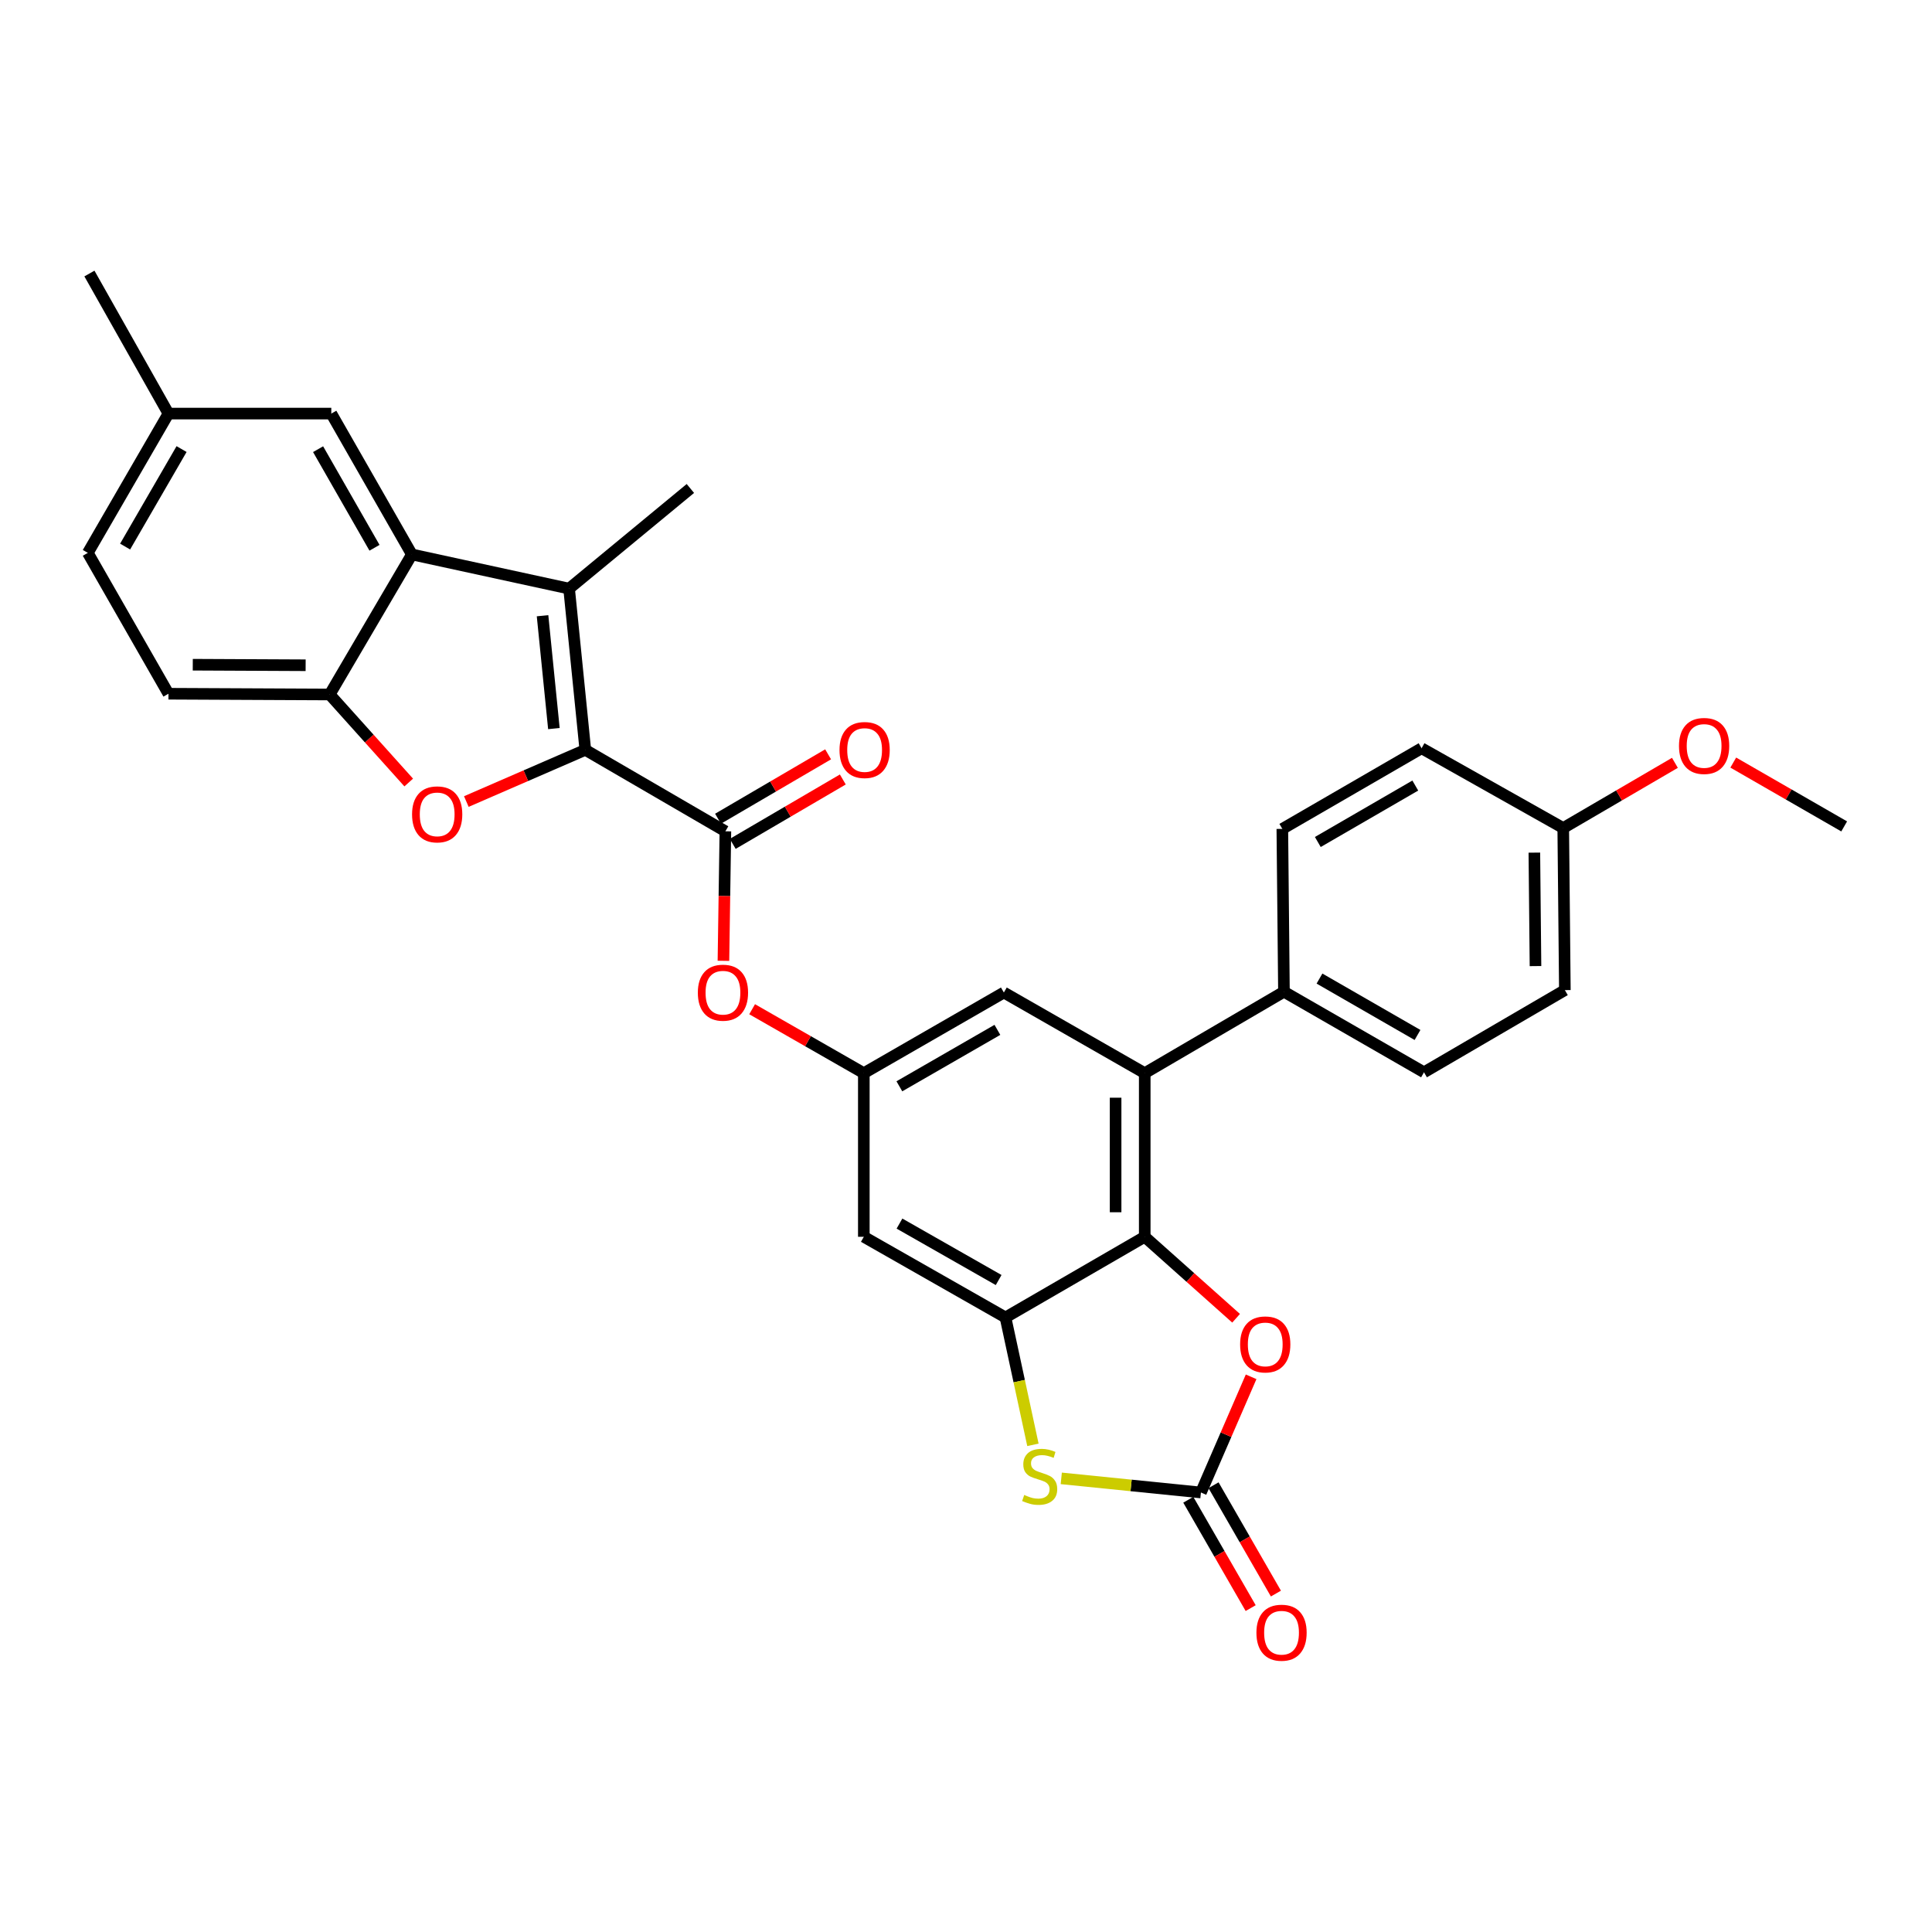 <?xml version='1.0' encoding='iso-8859-1'?>
<svg version='1.1' baseProfile='full'
              xmlns='http://www.w3.org/2000/svg'
                      xmlns:rdkit='http://www.rdkit.org/xml'
                      xmlns:xlink='http://www.w3.org/1999/xlink'
                  xml:space='preserve'
width='1000px' height='1000px' viewBox='0 0 1000 1000'>
<!-- END OF HEADER -->
<rect style='opacity:1.0;fill:#FFFFFF;stroke:none' width='1000' height='1000' x='0' y='0'> </rect>
<path class='bond-0' d='M 302.956,388.123 L 294.563,304.673' style='fill:none;fill-rule:evenodd;stroke:#000000;stroke-width:6px;stroke-linecap:butt;stroke-linejoin:miter;stroke-opacity:1' />
<path class='bond-0' d='M 286.696,377.114 L 280.821,318.699' style='fill:none;fill-rule:evenodd;stroke:#000000;stroke-width:6px;stroke-linecap:butt;stroke-linejoin:miter;stroke-opacity:1' />
<path class='bond-1' d='M 302.956,388.123 L 272.164,401.5' style='fill:none;fill-rule:evenodd;stroke:#000000;stroke-width:6px;stroke-linecap:butt;stroke-linejoin:miter;stroke-opacity:1' />
<path class='bond-1' d='M 272.164,401.5 L 241.373,414.878' style='fill:none;fill-rule:evenodd;stroke:#FF0000;stroke-width:6px;stroke-linecap:butt;stroke-linejoin:miter;stroke-opacity:1' />
<path class='bond-5' d='M 302.956,388.123 L 375.458,430.279' style='fill:none;fill-rule:evenodd;stroke:#000000;stroke-width:6px;stroke-linecap:butt;stroke-linejoin:miter;stroke-opacity:1' />
<path class='bond-6' d='M 294.563,304.673 L 213.183,286.983' style='fill:none;fill-rule:evenodd;stroke:#000000;stroke-width:6px;stroke-linecap:butt;stroke-linejoin:miter;stroke-opacity:1' />
<path class='bond-23' d='M 294.563,304.673 L 357.341,252.834' style='fill:none;fill-rule:evenodd;stroke:#000000;stroke-width:6px;stroke-linecap:butt;stroke-linejoin:miter;stroke-opacity:1' />
<path class='bond-10' d='M 211.555,405.032 L 191.098,382.25' style='fill:none;fill-rule:evenodd;stroke:#FF0000;stroke-width:6px;stroke-linecap:butt;stroke-linejoin:miter;stroke-opacity:1' />
<path class='bond-10' d='M 191.098,382.25 L 170.641,359.469' style='fill:none;fill-rule:evenodd;stroke:#000000;stroke-width:6px;stroke-linecap:butt;stroke-linejoin:miter;stroke-opacity:1' />
<path class='bond-2' d='M 592.512,640.163 L 592.512,555.466' style='fill:none;fill-rule:evenodd;stroke:#000000;stroke-width:6px;stroke-linecap:butt;stroke-linejoin:miter;stroke-opacity:1' />
<path class='bond-2' d='M 577.436,627.458 L 577.436,568.17' style='fill:none;fill-rule:evenodd;stroke:#000000;stroke-width:6px;stroke-linecap:butt;stroke-linejoin:miter;stroke-opacity:1' />
<path class='bond-8' d='M 592.512,640.163 L 616.155,661.247' style='fill:none;fill-rule:evenodd;stroke:#000000;stroke-width:6px;stroke-linecap:butt;stroke-linejoin:miter;stroke-opacity:1' />
<path class='bond-8' d='M 616.155,661.247 L 639.798,682.331' style='fill:none;fill-rule:evenodd;stroke:#FF0000;stroke-width:6px;stroke-linecap:butt;stroke-linejoin:miter;stroke-opacity:1' />
<path class='bond-33' d='M 592.512,640.163 L 520.437,681.909' style='fill:none;fill-rule:evenodd;stroke:#000000;stroke-width:6px;stroke-linecap:butt;stroke-linejoin:miter;stroke-opacity:1' />
<path class='bond-3' d='M 520.437,681.909 L 447.114,640.163' style='fill:none;fill-rule:evenodd;stroke:#000000;stroke-width:6px;stroke-linecap:butt;stroke-linejoin:miter;stroke-opacity:1' />
<path class='bond-3' d='M 516.898,662.545 L 465.572,633.323' style='fill:none;fill-rule:evenodd;stroke:#000000;stroke-width:6px;stroke-linecap:butt;stroke-linejoin:miter;stroke-opacity:1' />
<path class='bond-7' d='M 520.437,681.909 L 527.539,714.878' style='fill:none;fill-rule:evenodd;stroke:#000000;stroke-width:6px;stroke-linecap:butt;stroke-linejoin:miter;stroke-opacity:1' />
<path class='bond-7' d='M 527.539,714.878 L 534.641,747.847' style='fill:none;fill-rule:evenodd;stroke:#CCCC00;stroke-width:6px;stroke-linecap:butt;stroke-linejoin:miter;stroke-opacity:1' />
<path class='bond-4' d='M 621.594,772.511 L 585.453,768.855' style='fill:none;fill-rule:evenodd;stroke:#000000;stroke-width:6px;stroke-linecap:butt;stroke-linejoin:miter;stroke-opacity:1' />
<path class='bond-4' d='M 585.453,768.855 L 549.313,765.199' style='fill:none;fill-rule:evenodd;stroke:#CCCC00;stroke-width:6px;stroke-linecap:butt;stroke-linejoin:miter;stroke-opacity:1' />
<path class='bond-17' d='M 615.06,776.272 L 631.201,804.313' style='fill:none;fill-rule:evenodd;stroke:#000000;stroke-width:6px;stroke-linecap:butt;stroke-linejoin:miter;stroke-opacity:1' />
<path class='bond-17' d='M 631.201,804.313 L 647.343,832.355' style='fill:none;fill-rule:evenodd;stroke:#FF0000;stroke-width:6px;stroke-linecap:butt;stroke-linejoin:miter;stroke-opacity:1' />
<path class='bond-17' d='M 628.127,768.751 L 644.268,796.792' style='fill:none;fill-rule:evenodd;stroke:#000000;stroke-width:6px;stroke-linecap:butt;stroke-linejoin:miter;stroke-opacity:1' />
<path class='bond-17' d='M 644.268,796.792 L 660.409,824.833' style='fill:none;fill-rule:evenodd;stroke:#FF0000;stroke-width:6px;stroke-linecap:butt;stroke-linejoin:miter;stroke-opacity:1' />
<path class='bond-34' d='M 621.594,772.511 L 634.584,742.575' style='fill:none;fill-rule:evenodd;stroke:#000000;stroke-width:6px;stroke-linecap:butt;stroke-linejoin:miter;stroke-opacity:1' />
<path class='bond-34' d='M 634.584,742.575 L 647.575,712.639' style='fill:none;fill-rule:evenodd;stroke:#FF0000;stroke-width:6px;stroke-linecap:butt;stroke-linejoin:miter;stroke-opacity:1' />
<path class='bond-13' d='M 375.458,430.279 L 374.953,463.8' style='fill:none;fill-rule:evenodd;stroke:#000000;stroke-width:6px;stroke-linecap:butt;stroke-linejoin:miter;stroke-opacity:1' />
<path class='bond-13' d='M 374.953,463.8 L 374.449,497.322' style='fill:none;fill-rule:evenodd;stroke:#FF0000;stroke-width:6px;stroke-linecap:butt;stroke-linejoin:miter;stroke-opacity:1' />
<path class='bond-18' d='M 379.264,436.786 L 407.754,420.12' style='fill:none;fill-rule:evenodd;stroke:#000000;stroke-width:6px;stroke-linecap:butt;stroke-linejoin:miter;stroke-opacity:1' />
<path class='bond-18' d='M 407.754,420.12 L 436.244,403.455' style='fill:none;fill-rule:evenodd;stroke:#FF0000;stroke-width:6px;stroke-linecap:butt;stroke-linejoin:miter;stroke-opacity:1' />
<path class='bond-18' d='M 371.652,423.772 L 400.142,407.107' style='fill:none;fill-rule:evenodd;stroke:#000000;stroke-width:6px;stroke-linecap:butt;stroke-linejoin:miter;stroke-opacity:1' />
<path class='bond-18' d='M 400.142,407.107 L 428.631,390.441' style='fill:none;fill-rule:evenodd;stroke:#FF0000;stroke-width:6px;stroke-linecap:butt;stroke-linejoin:miter;stroke-opacity:1' />
<path class='bond-16' d='M 213.183,286.983 L 171.479,214.071' style='fill:none;fill-rule:evenodd;stroke:#000000;stroke-width:6px;stroke-linecap:butt;stroke-linejoin:miter;stroke-opacity:1' />
<path class='bond-16' d='M 193.84,283.532 L 164.647,232.493' style='fill:none;fill-rule:evenodd;stroke:#000000;stroke-width:6px;stroke-linecap:butt;stroke-linejoin:miter;stroke-opacity:1' />
<path class='bond-31' d='M 213.183,286.983 L 170.641,359.469' style='fill:none;fill-rule:evenodd;stroke:#000000;stroke-width:6px;stroke-linecap:butt;stroke-linejoin:miter;stroke-opacity:1' />
<path class='bond-9' d='M 592.512,555.466 L 519.6,513.728' style='fill:none;fill-rule:evenodd;stroke:#000000;stroke-width:6px;stroke-linecap:butt;stroke-linejoin:miter;stroke-opacity:1' />
<path class='bond-15' d='M 592.512,555.466 L 664.57,513.318' style='fill:none;fill-rule:evenodd;stroke:#000000;stroke-width:6px;stroke-linecap:butt;stroke-linejoin:miter;stroke-opacity:1' />
<path class='bond-19' d='M 170.641,359.469 L 87.192,359.075' style='fill:none;fill-rule:evenodd;stroke:#000000;stroke-width:6px;stroke-linecap:butt;stroke-linejoin:miter;stroke-opacity:1' />
<path class='bond-19' d='M 158.195,344.333 L 99.78,344.057' style='fill:none;fill-rule:evenodd;stroke:#000000;stroke-width:6px;stroke-linecap:butt;stroke-linejoin:miter;stroke-opacity:1' />
<path class='bond-11' d='M 447.114,640.163 L 447.114,555.466' style='fill:none;fill-rule:evenodd;stroke:#000000;stroke-width:6px;stroke-linecap:butt;stroke-linejoin:miter;stroke-opacity:1' />
<path class='bond-12' d='M 447.114,555.466 L 418.208,538.919' style='fill:none;fill-rule:evenodd;stroke:#000000;stroke-width:6px;stroke-linecap:butt;stroke-linejoin:miter;stroke-opacity:1' />
<path class='bond-12' d='M 418.208,538.919 L 389.302,522.372' style='fill:none;fill-rule:evenodd;stroke:#FF0000;stroke-width:6px;stroke-linecap:butt;stroke-linejoin:miter;stroke-opacity:1' />
<path class='bond-14' d='M 447.114,555.466 L 519.6,513.728' style='fill:none;fill-rule:evenodd;stroke:#000000;stroke-width:6px;stroke-linecap:butt;stroke-linejoin:miter;stroke-opacity:1' />
<path class='bond-14' d='M 465.51,562.27 L 516.25,533.054' style='fill:none;fill-rule:evenodd;stroke:#000000;stroke-width:6px;stroke-linecap:butt;stroke-linejoin:miter;stroke-opacity:1' />
<path class='bond-20' d='M 664.57,513.318 L 737.056,555.022' style='fill:none;fill-rule:evenodd;stroke:#000000;stroke-width:6px;stroke-linecap:butt;stroke-linejoin:miter;stroke-opacity:1' />
<path class='bond-20' d='M 682.962,506.505 L 733.702,535.698' style='fill:none;fill-rule:evenodd;stroke:#000000;stroke-width:6px;stroke-linecap:butt;stroke-linejoin:miter;stroke-opacity:1' />
<path class='bond-21' d='M 664.57,513.318 L 663.733,429.031' style='fill:none;fill-rule:evenodd;stroke:#000000;stroke-width:6px;stroke-linecap:butt;stroke-linejoin:miter;stroke-opacity:1' />
<path class='bond-22' d='M 171.479,214.071 L 87.192,214.071' style='fill:none;fill-rule:evenodd;stroke:#000000;stroke-width:6px;stroke-linecap:butt;stroke-linejoin:miter;stroke-opacity:1' />
<path class='bond-25' d='M 87.192,359.075 L 45.455,286.162' style='fill:none;fill-rule:evenodd;stroke:#000000;stroke-width:6px;stroke-linecap:butt;stroke-linejoin:miter;stroke-opacity:1' />
<path class='bond-27' d='M 737.056,555.022 L 809.968,512.48' style='fill:none;fill-rule:evenodd;stroke:#000000;stroke-width:6px;stroke-linecap:butt;stroke-linejoin:miter;stroke-opacity:1' />
<path class='bond-26' d='M 663.733,429.031 L 735.808,387.293' style='fill:none;fill-rule:evenodd;stroke:#000000;stroke-width:6px;stroke-linecap:butt;stroke-linejoin:miter;stroke-opacity:1' />
<path class='bond-26' d='M 682.099,435.817 L 732.552,406.601' style='fill:none;fill-rule:evenodd;stroke:#000000;stroke-width:6px;stroke-linecap:butt;stroke-linejoin:miter;stroke-opacity:1' />
<path class='bond-29' d='M 87.192,214.071 L 46.284,141.577' style='fill:none;fill-rule:evenodd;stroke:#000000;stroke-width:6px;stroke-linecap:butt;stroke-linejoin:miter;stroke-opacity:1' />
<path class='bond-32' d='M 87.192,214.071 L 45.455,286.162' style='fill:none;fill-rule:evenodd;stroke:#000000;stroke-width:6px;stroke-linecap:butt;stroke-linejoin:miter;stroke-opacity:1' />
<path class='bond-32' d='M 93.979,232.438 L 64.763,282.903' style='fill:none;fill-rule:evenodd;stroke:#000000;stroke-width:6px;stroke-linecap:butt;stroke-linejoin:miter;stroke-opacity:1' />
<path class='bond-24' d='M 809.131,428.587 L 735.808,387.293' style='fill:none;fill-rule:evenodd;stroke:#000000;stroke-width:6px;stroke-linecap:butt;stroke-linejoin:miter;stroke-opacity:1' />
<path class='bond-28' d='M 809.131,428.587 L 838.032,411.714' style='fill:none;fill-rule:evenodd;stroke:#000000;stroke-width:6px;stroke-linecap:butt;stroke-linejoin:miter;stroke-opacity:1' />
<path class='bond-28' d='M 838.032,411.714 L 866.933,394.842' style='fill:none;fill-rule:evenodd;stroke:#FF0000;stroke-width:6px;stroke-linecap:butt;stroke-linejoin:miter;stroke-opacity:1' />
<path class='bond-35' d='M 809.131,428.587 L 809.968,512.48' style='fill:none;fill-rule:evenodd;stroke:#000000;stroke-width:6px;stroke-linecap:butt;stroke-linejoin:miter;stroke-opacity:1' />
<path class='bond-35' d='M 794.18,441.321 L 794.767,500.047' style='fill:none;fill-rule:evenodd;stroke:#000000;stroke-width:6px;stroke-linecap:butt;stroke-linejoin:miter;stroke-opacity:1' />
<path class='bond-30' d='M 897.135,394.706 L 925.84,411.228' style='fill:none;fill-rule:evenodd;stroke:#FF0000;stroke-width:6px;stroke-linecap:butt;stroke-linejoin:miter;stroke-opacity:1' />
<path class='bond-30' d='M 925.84,411.228 L 954.545,427.749' style='fill:none;fill-rule:evenodd;stroke:#000000;stroke-width:6px;stroke-linecap:butt;stroke-linejoin:miter;stroke-opacity:1' />
<path  class='atom-2' d='M 213.283 421.514
Q 213.283 414.714, 216.643 410.914
Q 220.003 407.114, 226.283 407.114
Q 232.563 407.114, 235.923 410.914
Q 239.283 414.714, 239.283 421.514
Q 239.283 428.394, 235.883 432.314
Q 232.483 436.194, 226.283 436.194
Q 220.043 436.194, 216.643 432.314
Q 213.283 428.434, 213.283 421.514
M 226.283 432.994
Q 230.603 432.994, 232.923 430.114
Q 235.283 427.194, 235.283 421.514
Q 235.283 415.954, 232.923 413.154
Q 230.603 410.314, 226.283 410.314
Q 221.963 410.314, 219.603 413.114
Q 217.283 415.914, 217.283 421.514
Q 217.283 427.234, 219.603 430.114
Q 221.963 432.994, 226.283 432.994
' fill='#FF0000'/>
<path  class='atom-8' d='M 530.136 773.788
Q 530.456 773.908, 531.776 774.468
Q 533.096 775.028, 534.536 775.388
Q 536.016 775.708, 537.456 775.708
Q 540.136 775.708, 541.696 774.428
Q 543.256 773.108, 543.256 770.828
Q 543.256 769.268, 542.456 768.308
Q 541.696 767.348, 540.496 766.828
Q 539.296 766.308, 537.296 765.708
Q 534.776 764.948, 533.256 764.228
Q 531.776 763.508, 530.696 761.988
Q 529.656 760.468, 529.656 757.908
Q 529.656 754.348, 532.056 752.148
Q 534.496 749.948, 539.296 749.948
Q 542.576 749.948, 546.296 751.508
L 545.376 754.588
Q 541.976 753.188, 539.416 753.188
Q 536.656 753.188, 535.136 754.348
Q 533.616 755.468, 533.656 757.428
Q 533.656 758.948, 534.416 759.868
Q 535.216 760.788, 536.336 761.308
Q 537.496 761.828, 539.416 762.428
Q 541.976 763.228, 543.496 764.028
Q 545.016 764.828, 546.096 766.468
Q 547.216 768.068, 547.216 770.828
Q 547.216 774.748, 544.576 776.868
Q 541.976 778.948, 537.616 778.948
Q 535.096 778.948, 533.176 778.388
Q 531.296 777.868, 529.056 776.948
L 530.136 773.788
' fill='#CCCC00'/>
<path  class='atom-9' d='M 641.888 695.868
Q 641.888 689.068, 645.248 685.268
Q 648.608 681.468, 654.888 681.468
Q 661.168 681.468, 664.528 685.268
Q 667.888 689.068, 667.888 695.868
Q 667.888 702.748, 664.488 706.668
Q 661.088 710.548, 654.888 710.548
Q 648.648 710.548, 645.248 706.668
Q 641.888 702.788, 641.888 695.868
M 654.888 707.348
Q 659.208 707.348, 661.528 704.468
Q 663.888 701.548, 663.888 695.868
Q 663.888 690.308, 661.528 687.508
Q 659.208 684.668, 654.888 684.668
Q 650.568 684.668, 648.208 687.468
Q 645.888 690.268, 645.888 695.868
Q 645.888 701.588, 648.208 704.468
Q 650.568 707.348, 654.888 707.348
' fill='#FF0000'/>
<path  class='atom-14' d='M 361.202 513.808
Q 361.202 507.008, 364.562 503.208
Q 367.922 499.408, 374.202 499.408
Q 380.482 499.408, 383.842 503.208
Q 387.202 507.008, 387.202 513.808
Q 387.202 520.688, 383.802 524.608
Q 380.402 528.488, 374.202 528.488
Q 367.962 528.488, 364.562 524.608
Q 361.202 520.728, 361.202 513.808
M 374.202 525.288
Q 378.522 525.288, 380.842 522.408
Q 383.202 519.488, 383.202 513.808
Q 383.202 508.248, 380.842 505.448
Q 378.522 502.608, 374.202 502.608
Q 369.882 502.608, 367.522 505.408
Q 365.202 508.208, 365.202 513.808
Q 365.202 519.528, 367.522 522.408
Q 369.882 525.288, 374.202 525.288
' fill='#FF0000'/>
<path  class='atom-18' d='M 650.322 845.085
Q 650.322 838.285, 653.682 834.485
Q 657.042 830.685, 663.322 830.685
Q 669.602 830.685, 672.962 834.485
Q 676.322 838.285, 676.322 845.085
Q 676.322 851.965, 672.922 855.885
Q 669.522 859.765, 663.322 859.765
Q 657.082 859.765, 653.682 855.885
Q 650.322 852.005, 650.322 845.085
M 663.322 856.565
Q 667.642 856.565, 669.962 853.685
Q 672.322 850.765, 672.322 845.085
Q 672.322 839.525, 669.962 836.725
Q 667.642 833.885, 663.322 833.885
Q 659.002 833.885, 656.642 836.685
Q 654.322 839.485, 654.322 845.085
Q 654.322 850.805, 656.642 853.685
Q 659.002 856.565, 663.322 856.565
' fill='#FF0000'/>
<path  class='atom-19' d='M 434.525 388.203
Q 434.525 381.403, 437.885 377.603
Q 441.245 373.803, 447.525 373.803
Q 453.805 373.803, 457.165 377.603
Q 460.525 381.403, 460.525 388.203
Q 460.525 395.083, 457.125 399.003
Q 453.725 402.883, 447.525 402.883
Q 441.285 402.883, 437.885 399.003
Q 434.525 395.123, 434.525 388.203
M 447.525 399.683
Q 451.845 399.683, 454.165 396.803
Q 456.525 393.883, 456.525 388.203
Q 456.525 382.643, 454.165 379.843
Q 451.845 377.003, 447.525 377.003
Q 443.205 377.003, 440.845 379.803
Q 438.525 382.603, 438.525 388.203
Q 438.525 393.923, 440.845 396.803
Q 443.205 399.683, 447.525 399.683
' fill='#FF0000'/>
<path  class='atom-29' d='M 869.043 386.1
Q 869.043 379.3, 872.403 375.5
Q 875.763 371.7, 882.043 371.7
Q 888.323 371.7, 891.683 375.5
Q 895.043 379.3, 895.043 386.1
Q 895.043 392.98, 891.643 396.9
Q 888.243 400.78, 882.043 400.78
Q 875.803 400.78, 872.403 396.9
Q 869.043 393.02, 869.043 386.1
M 882.043 397.58
Q 886.363 397.58, 888.683 394.7
Q 891.043 391.78, 891.043 386.1
Q 891.043 380.54, 888.683 377.74
Q 886.363 374.9, 882.043 374.9
Q 877.723 374.9, 875.363 377.7
Q 873.043 380.5, 873.043 386.1
Q 873.043 391.82, 875.363 394.7
Q 877.723 397.58, 882.043 397.58
' fill='#FF0000'/>
</svg>
